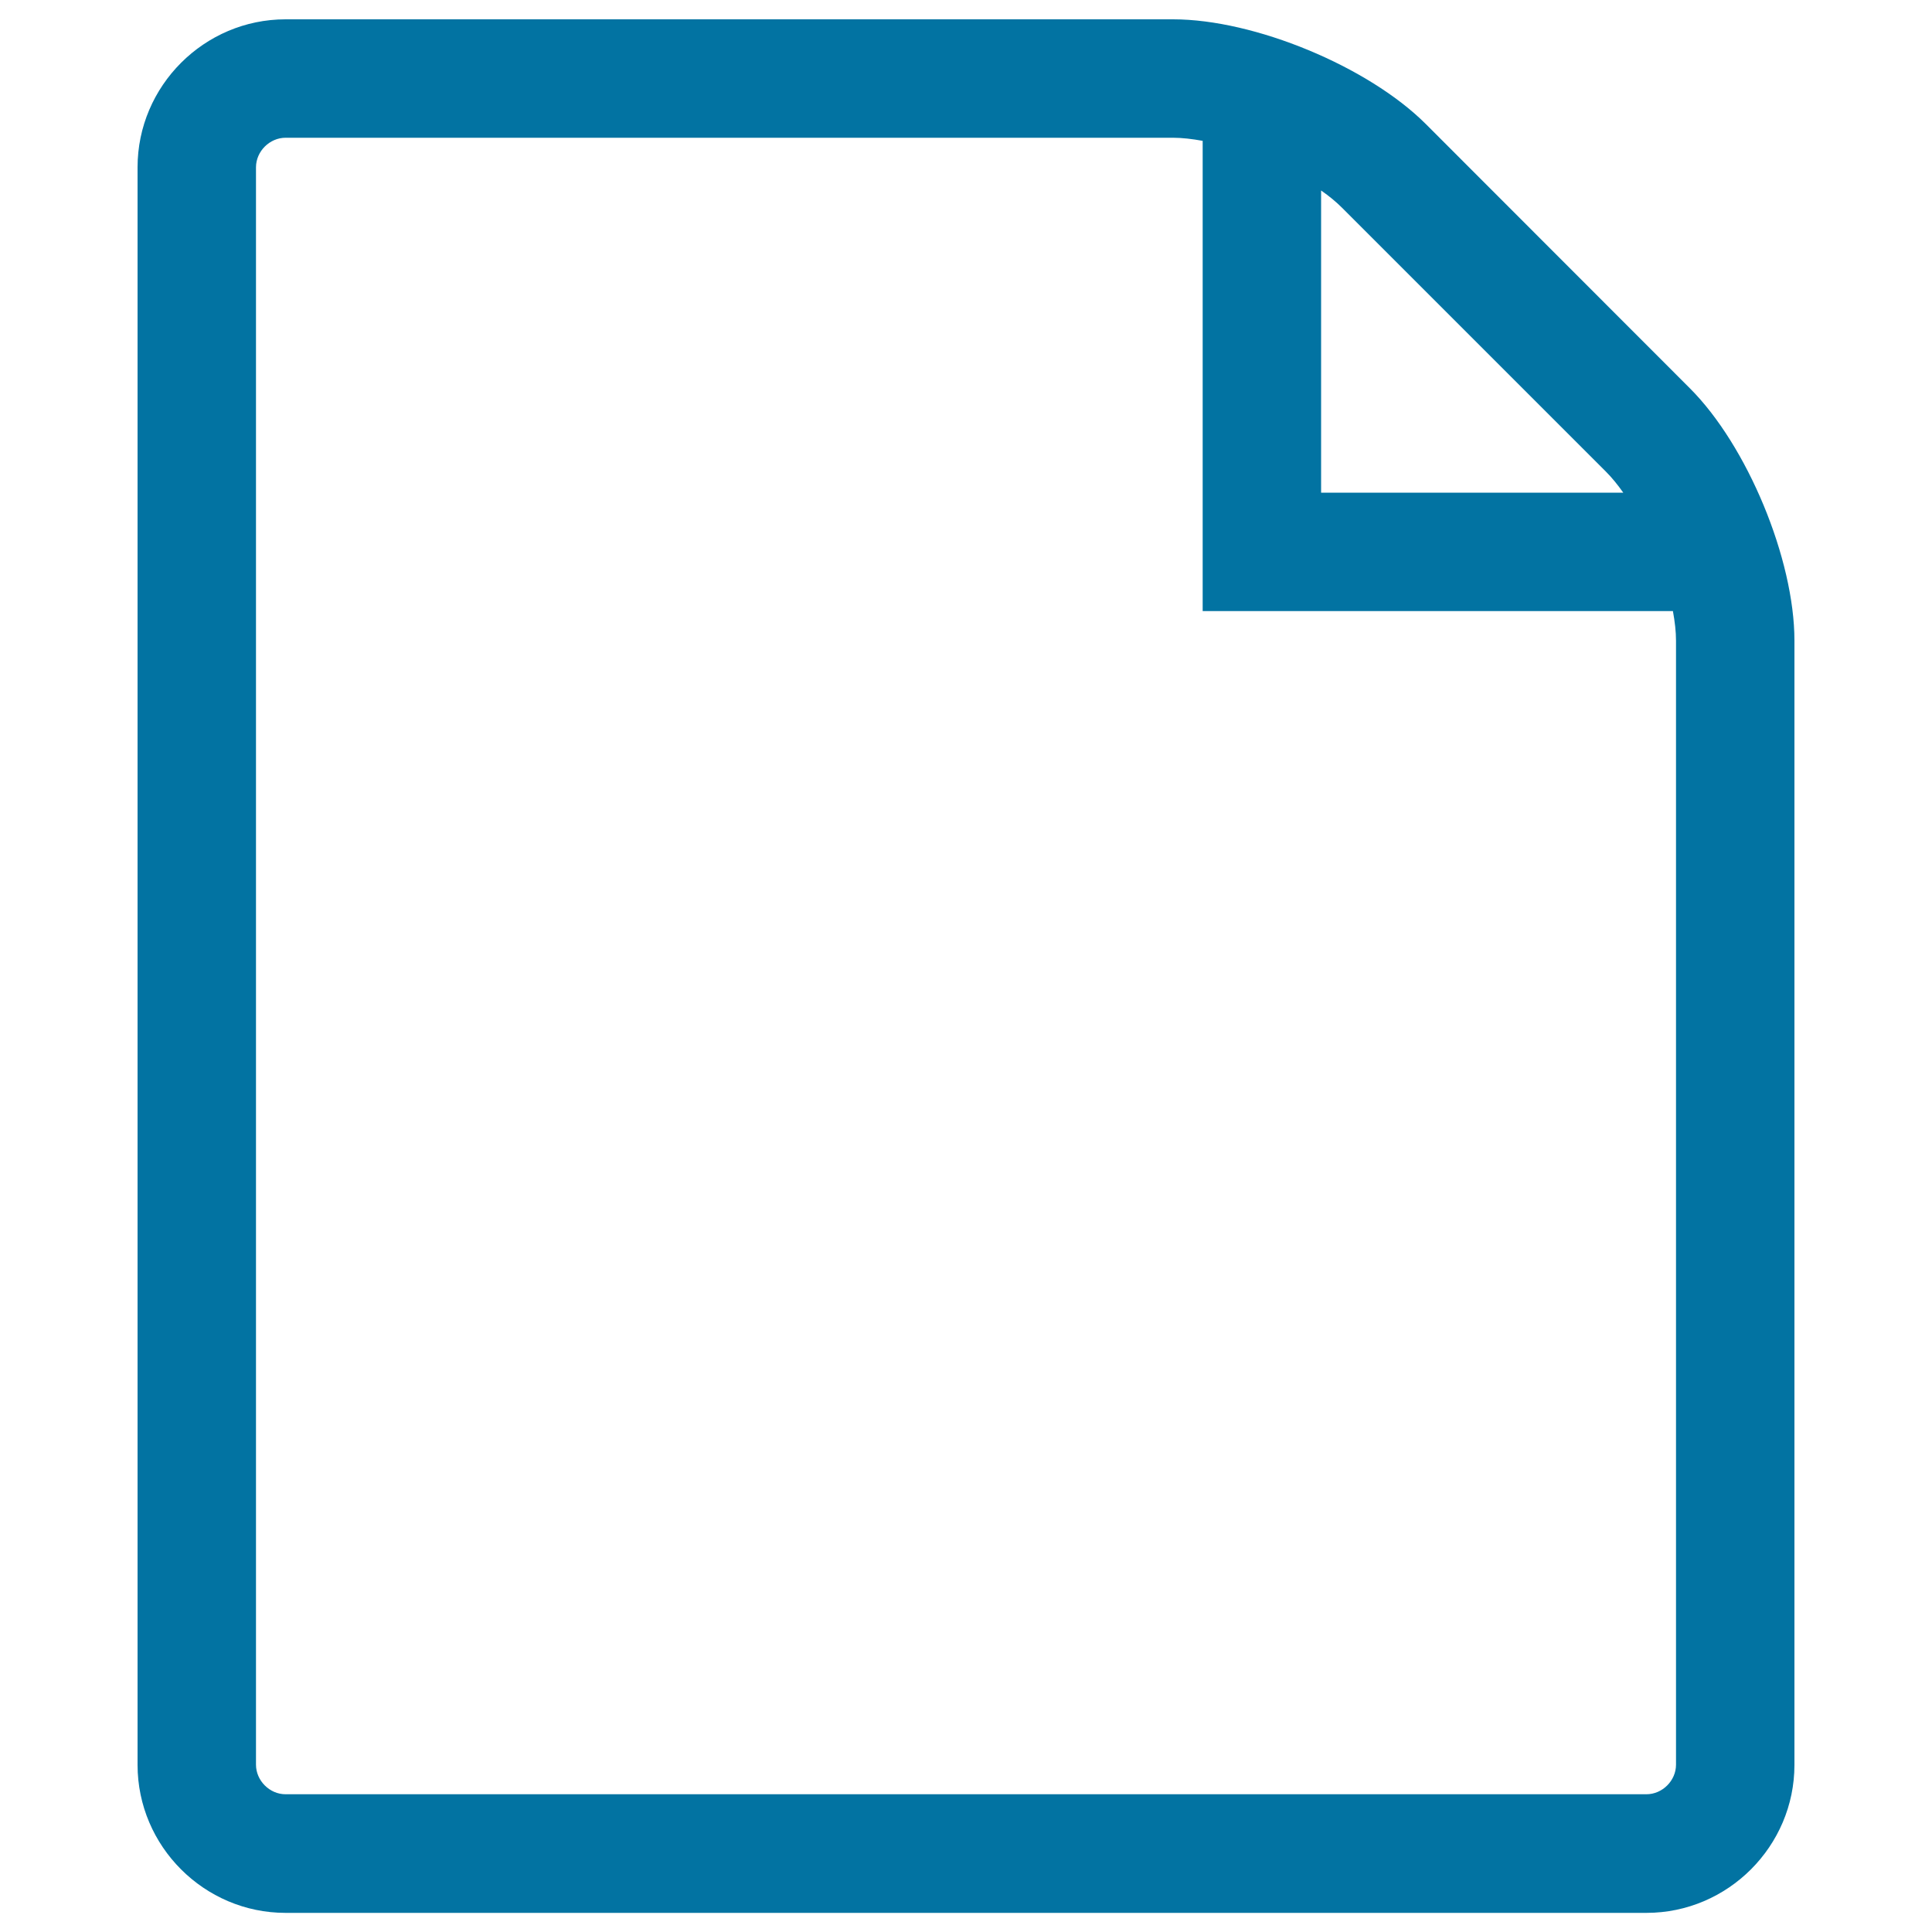 <svg xmlns="http://www.w3.org/2000/svg" viewBox="0 0 1000 1000" style="fill:#0273a2">
<title>Newly Build SVG icon</title>
<path d="M874.6,200.9L737.9,64.1C708.1,34.4,649.3,10,607.2,10H147.8c-42.1,0-76.6,34.5-76.6,76.6v826.9c0,42.1,34.5,76.6,76.6,76.6h704.4c42.1,0,76.6-34.5,76.6-76.6V331.6C928.8,289.5,904.4,230.6,874.6,200.9z M831.3,244.2c3,3,6,6.7,8.9,10.8H683.8V98.6c4.2,2.9,7.8,5.9,10.8,8.9L831.3,244.2z M867.5,913.4c0,8.3-7.1,15.3-15.3,15.3H147.8c-8.3,0-15.3-7.1-15.3-15.3V86.6c0-8.3,7.1-15.3,15.3-15.3h459.4c4.6,0,9.8,0.6,15.3,1.6v243.4h243.4c1,5.5,1.6,10.6,1.6,15.3V913.4z"/>
</svg>